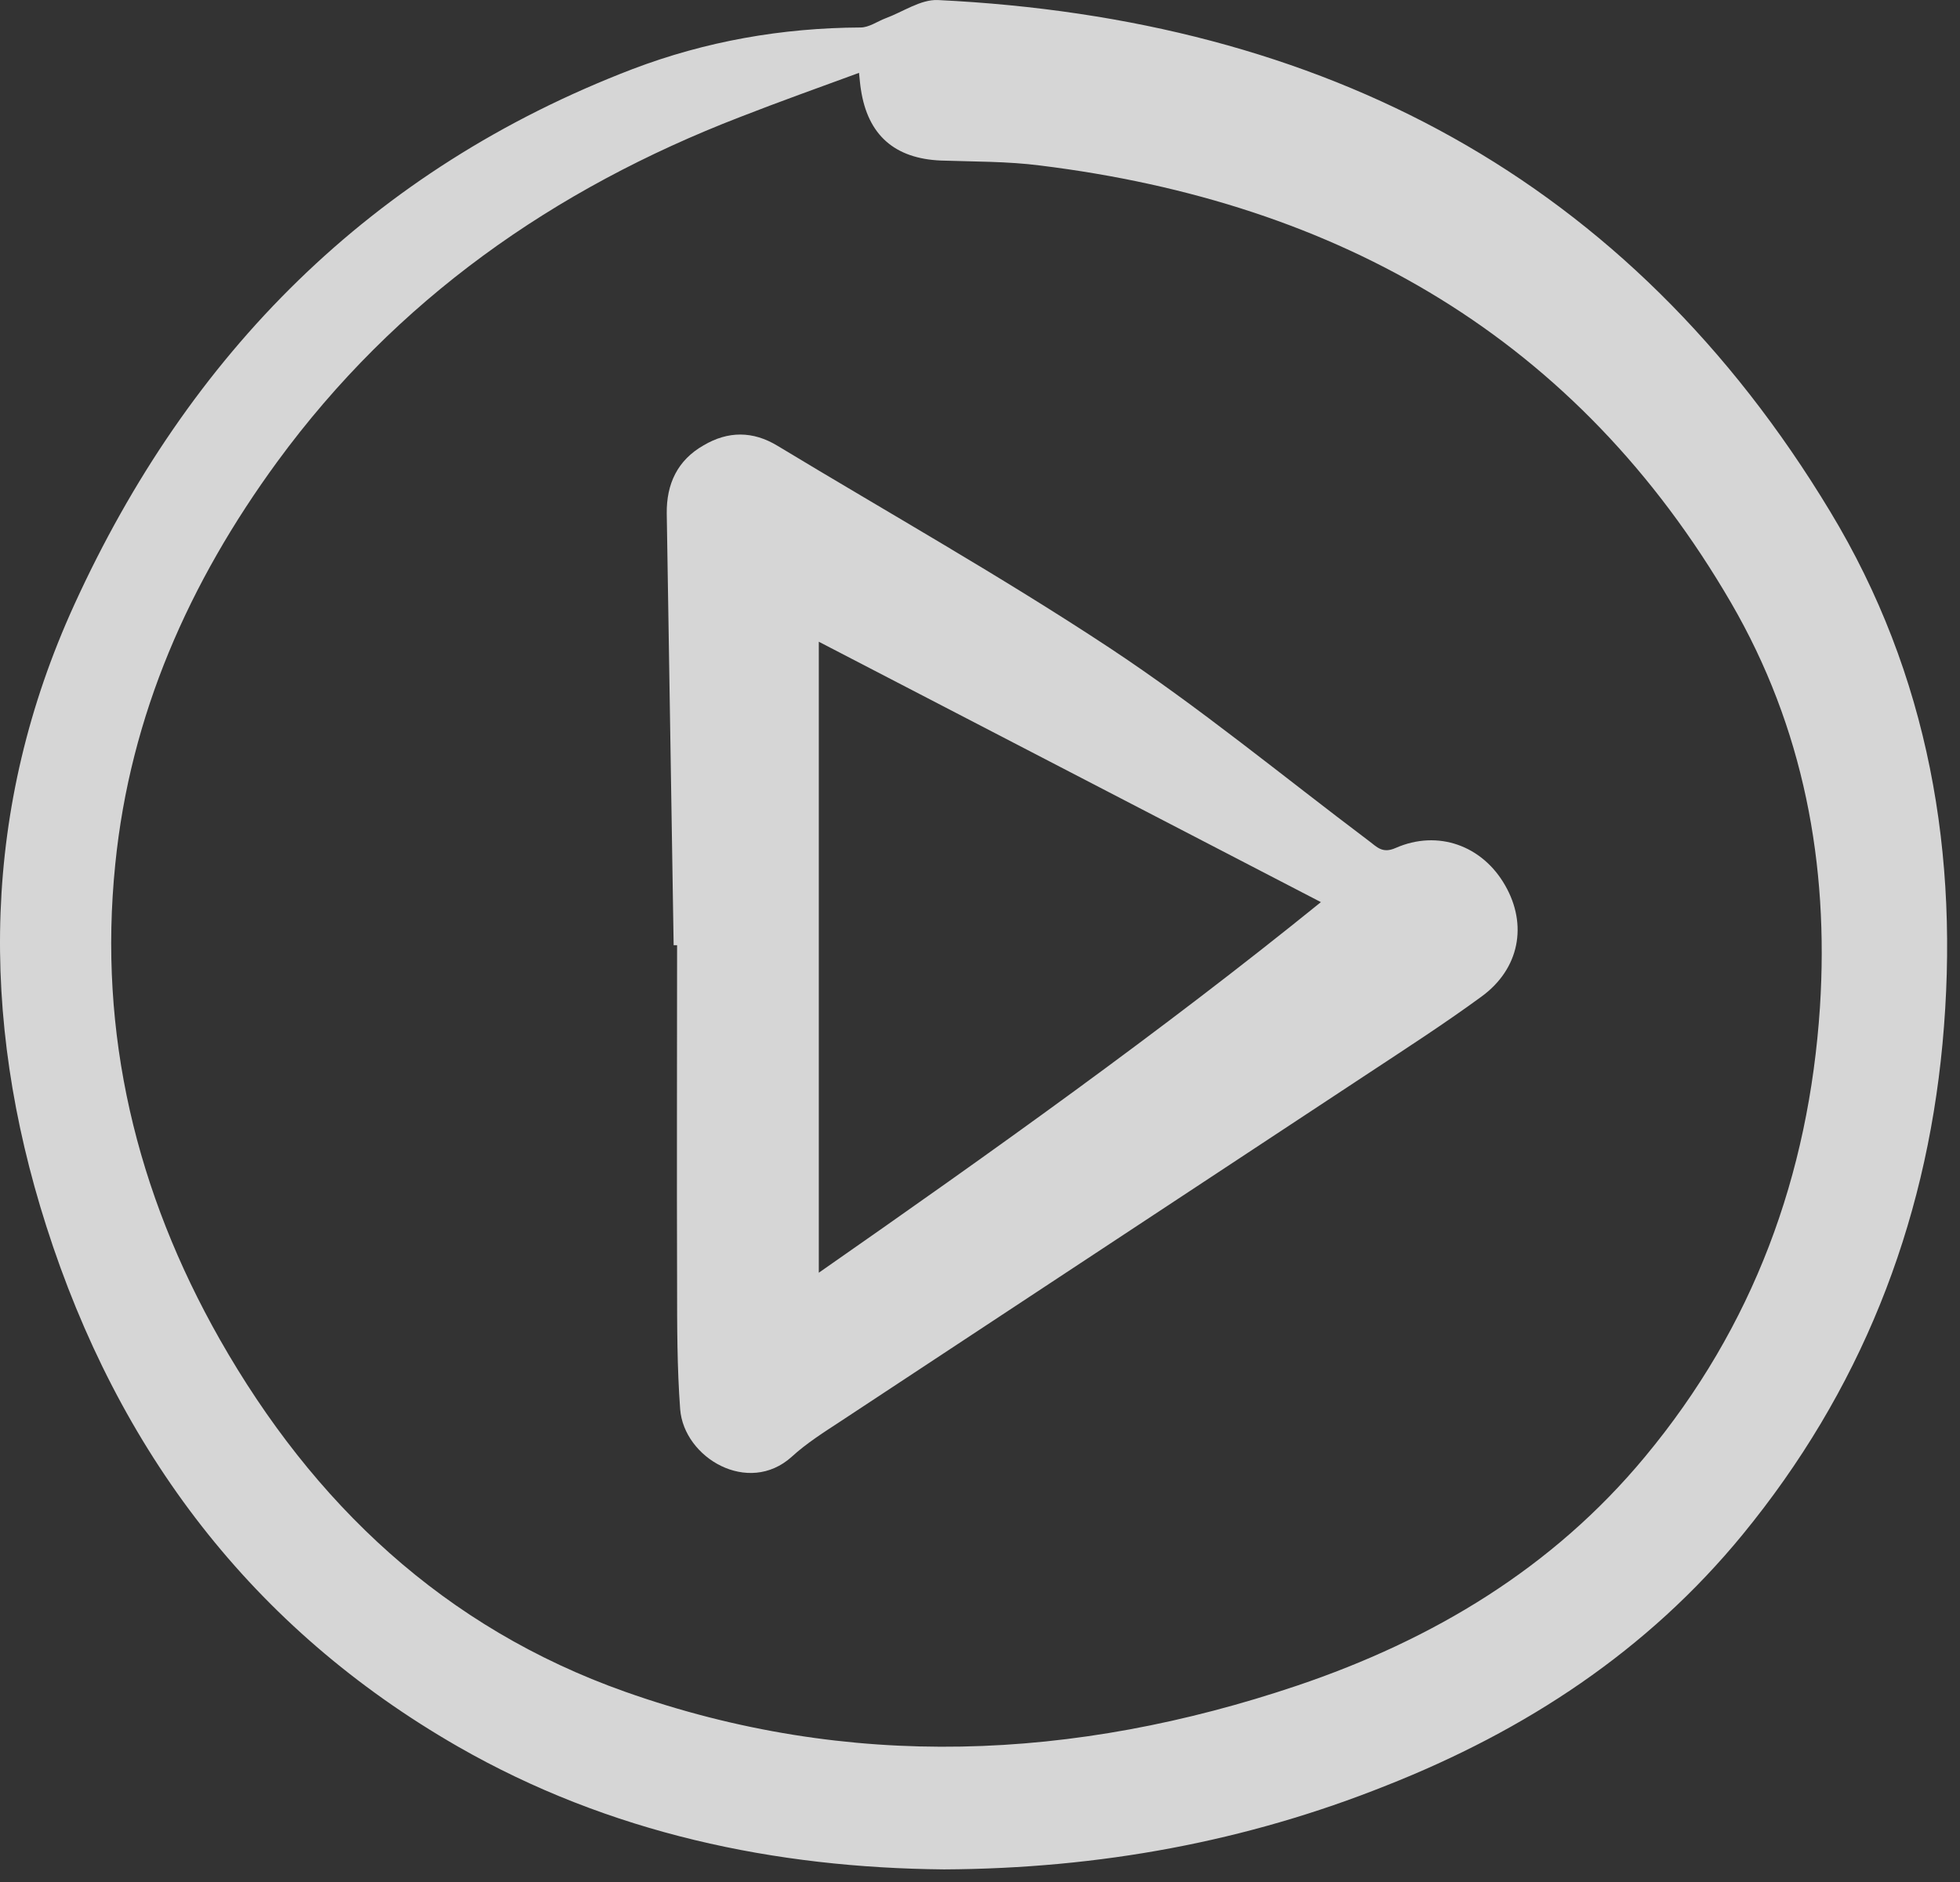 <?xml version="1.0" encoding="UTF-8"?> <svg xmlns="http://www.w3.org/2000/svg" width="152" height="146" viewBox="0 0 152 146" fill="none"><rect x="0" y="0" width="152" height="146" fill="#333333" stroke="none"/> <g opacity="0.8"> <path d="M73.212 145.003C60.143 144.884 47.282 142.223 35.521 135.48C19.512 126.282 9.146 112.501 3.592 95.112C-1.605 78.846 -1.397 62.581 5.76 46.907C14.641 27.447 28.779 13.133 49.065 5.355C54.737 3.197 60.648 2.161 66.737 2.132C67.39 2.132 68.043 1.659 68.667 1.422C70.034 0.919 71.4 -0.057 72.736 0.003C102.586 1.452 126.317 13.784 141.94 39.691C149.573 52.319 152.008 66.336 150.642 80.975C149.305 95.2 144.227 107.947 135.138 119.037C127.743 128.057 118.298 134.238 107.516 138.496C96.646 142.844 85.3 144.943 73.212 145.003ZM66.618 5.651C63.469 6.805 60.41 7.899 57.381 9.082C42.916 14.671 30.709 23.247 21.502 35.816C14.671 45.162 10.097 55.453 8.938 67.046C7.602 80.177 10.572 92.48 17.047 103.895C24.294 116.641 34.452 126.253 48.471 131.221C65.846 137.373 83.31 136.574 100.596 130.748C111.11 127.199 120.406 121.639 127.564 113.004C135.97 102.89 140.276 91.178 141.138 78.136C141.851 67.017 139.861 56.429 134.247 46.759C122.337 26.264 103.893 15.706 80.666 12.838C78.142 12.512 75.558 12.542 72.974 12.453C69.38 12.305 67.301 10.472 66.766 6.952C66.707 6.598 66.677 6.213 66.618 5.651Z" fill="white"></path> <path d="M52.242 73.317C52.064 62.168 51.886 50.989 51.707 39.84C51.678 37.533 52.539 35.7 54.559 34.546C56.459 33.422 58.39 33.422 60.291 34.576C68.904 39.781 77.666 44.719 86.042 50.25C93.021 54.863 99.496 60.216 106.179 65.244C106.803 65.717 107.219 66.22 108.228 65.776C111.525 64.327 114.97 65.599 116.723 68.674C118.475 71.72 117.851 75.151 114.881 77.31C111.971 79.439 108.941 81.391 105.941 83.372C92.368 92.333 78.795 101.264 65.221 110.225C63.914 111.083 62.548 111.941 61.39 113.005C58.034 116.022 53.044 113.094 52.747 109.308C52.509 106.085 52.509 102.832 52.509 99.579C52.48 90.825 52.509 82.071 52.509 73.317C52.42 73.317 52.331 73.317 52.242 73.317ZM63.499 49.777C63.499 66.013 63.499 82.249 63.499 98.721C76.894 89.376 90.022 80.031 102.437 69.975C89.368 63.203 76.448 56.49 63.499 49.777Z" fill="white"></path> </g> </svg> 